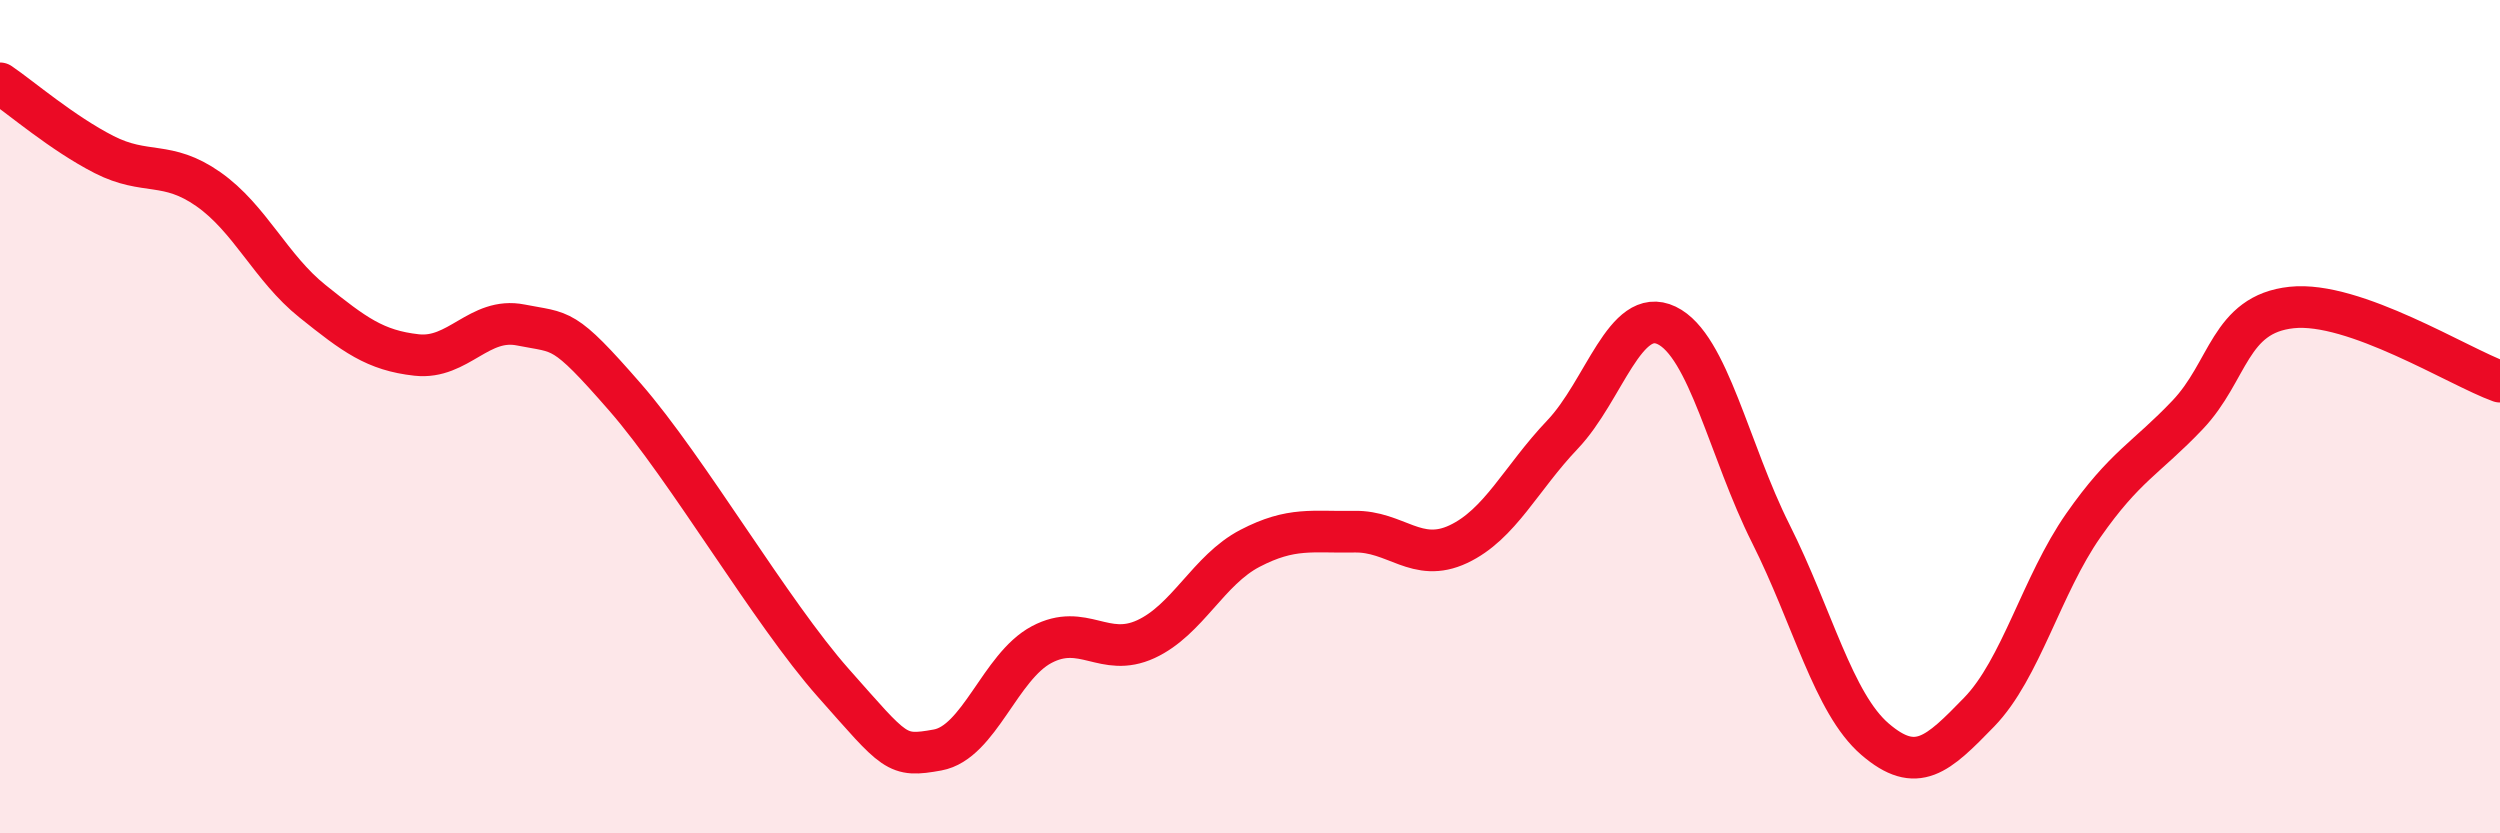
    <svg width="60" height="20" viewBox="0 0 60 20" xmlns="http://www.w3.org/2000/svg">
      <path
        d="M 0,2 C 0.5,2.34 1.5,3.2 2.5,3.71 C 3.5,4.22 4,3.84 5,4.54 C 6,5.24 6.5,6.43 7.5,7.23 C 8.5,8.03 9,8.41 10,8.52 C 11,8.63 11.5,7.6 12.5,7.8 C 13.5,8 13.5,7.81 15,9.53 C 16.5,11.25 18.5,14.7 20,16.39 C 21.5,18.08 21.5,18.18 22.5,18 C 23.5,17.82 24,16 25,15.47 C 26,14.94 26.5,15.8 27.5,15.34 C 28.5,14.88 29,13.68 30,13.16 C 31,12.64 31.5,12.78 32.5,12.76 C 33.5,12.74 34,13.53 35,13.06 C 36,12.59 36.5,11.48 37.5,10.43 C 38.5,9.38 39,7.33 40,7.81 C 41,8.29 41.5,10.82 42.5,12.81 C 43.5,14.8 44,16.88 45,17.74 C 46,18.6 46.5,18.12 47.5,17.09 C 48.5,16.06 49,14.04 50,12.61 C 51,11.18 51.5,11.01 52.5,9.96 C 53.5,8.91 53.5,7.54 55,7.38 C 56.5,7.22 59,8.8 60,9.16L60 20L0 20Z"
        fill="#EB0A25"
        opacity="0.1"
        stroke-linecap="round"
        stroke-linejoin="round"
      />
      <path
        d="M 0,2 C 0.5,2.34 1.5,3.2 2.5,3.71 C 3.5,4.22 4,3.84 5,4.54 C 6,5.24 6.5,6.43 7.5,7.23 C 8.5,8.03 9,8.41 10,8.52 C 11,8.63 11.5,7.6 12.5,7.8 C 13.5,8 13.5,7.81 15,9.53 C 16.5,11.25 18.5,14.7 20,16.39 C 21.5,18.08 21.5,18.18 22.5,18 C 23.5,17.82 24,16 25,15.47 C 26,14.94 26.5,15.8 27.5,15.34 C 28.5,14.88 29,13.68 30,13.16 C 31,12.64 31.5,12.78 32.5,12.76 C 33.5,12.74 34,13.53 35,13.06 C 36,12.59 36.5,11.48 37.5,10.43 C 38.5,9.38 39,7.33 40,7.81 C 41,8.29 41.5,10.82 42.5,12.81 C 43.5,14.8 44,16.88 45,17.74 C 46,18.6 46.5,18.12 47.5,17.09 C 48.5,16.06 49,14.04 50,12.61 C 51,11.18 51.5,11.01 52.5,9.96 C 53.5,8.91 53.5,7.54 55,7.38 C 56.5,7.22 59,8.8 60,9.16"
        stroke="#EB0A25"
        stroke-width="1"
        fill="none"
        stroke-linecap="round"
        stroke-linejoin="round"
      />
    </svg>
  